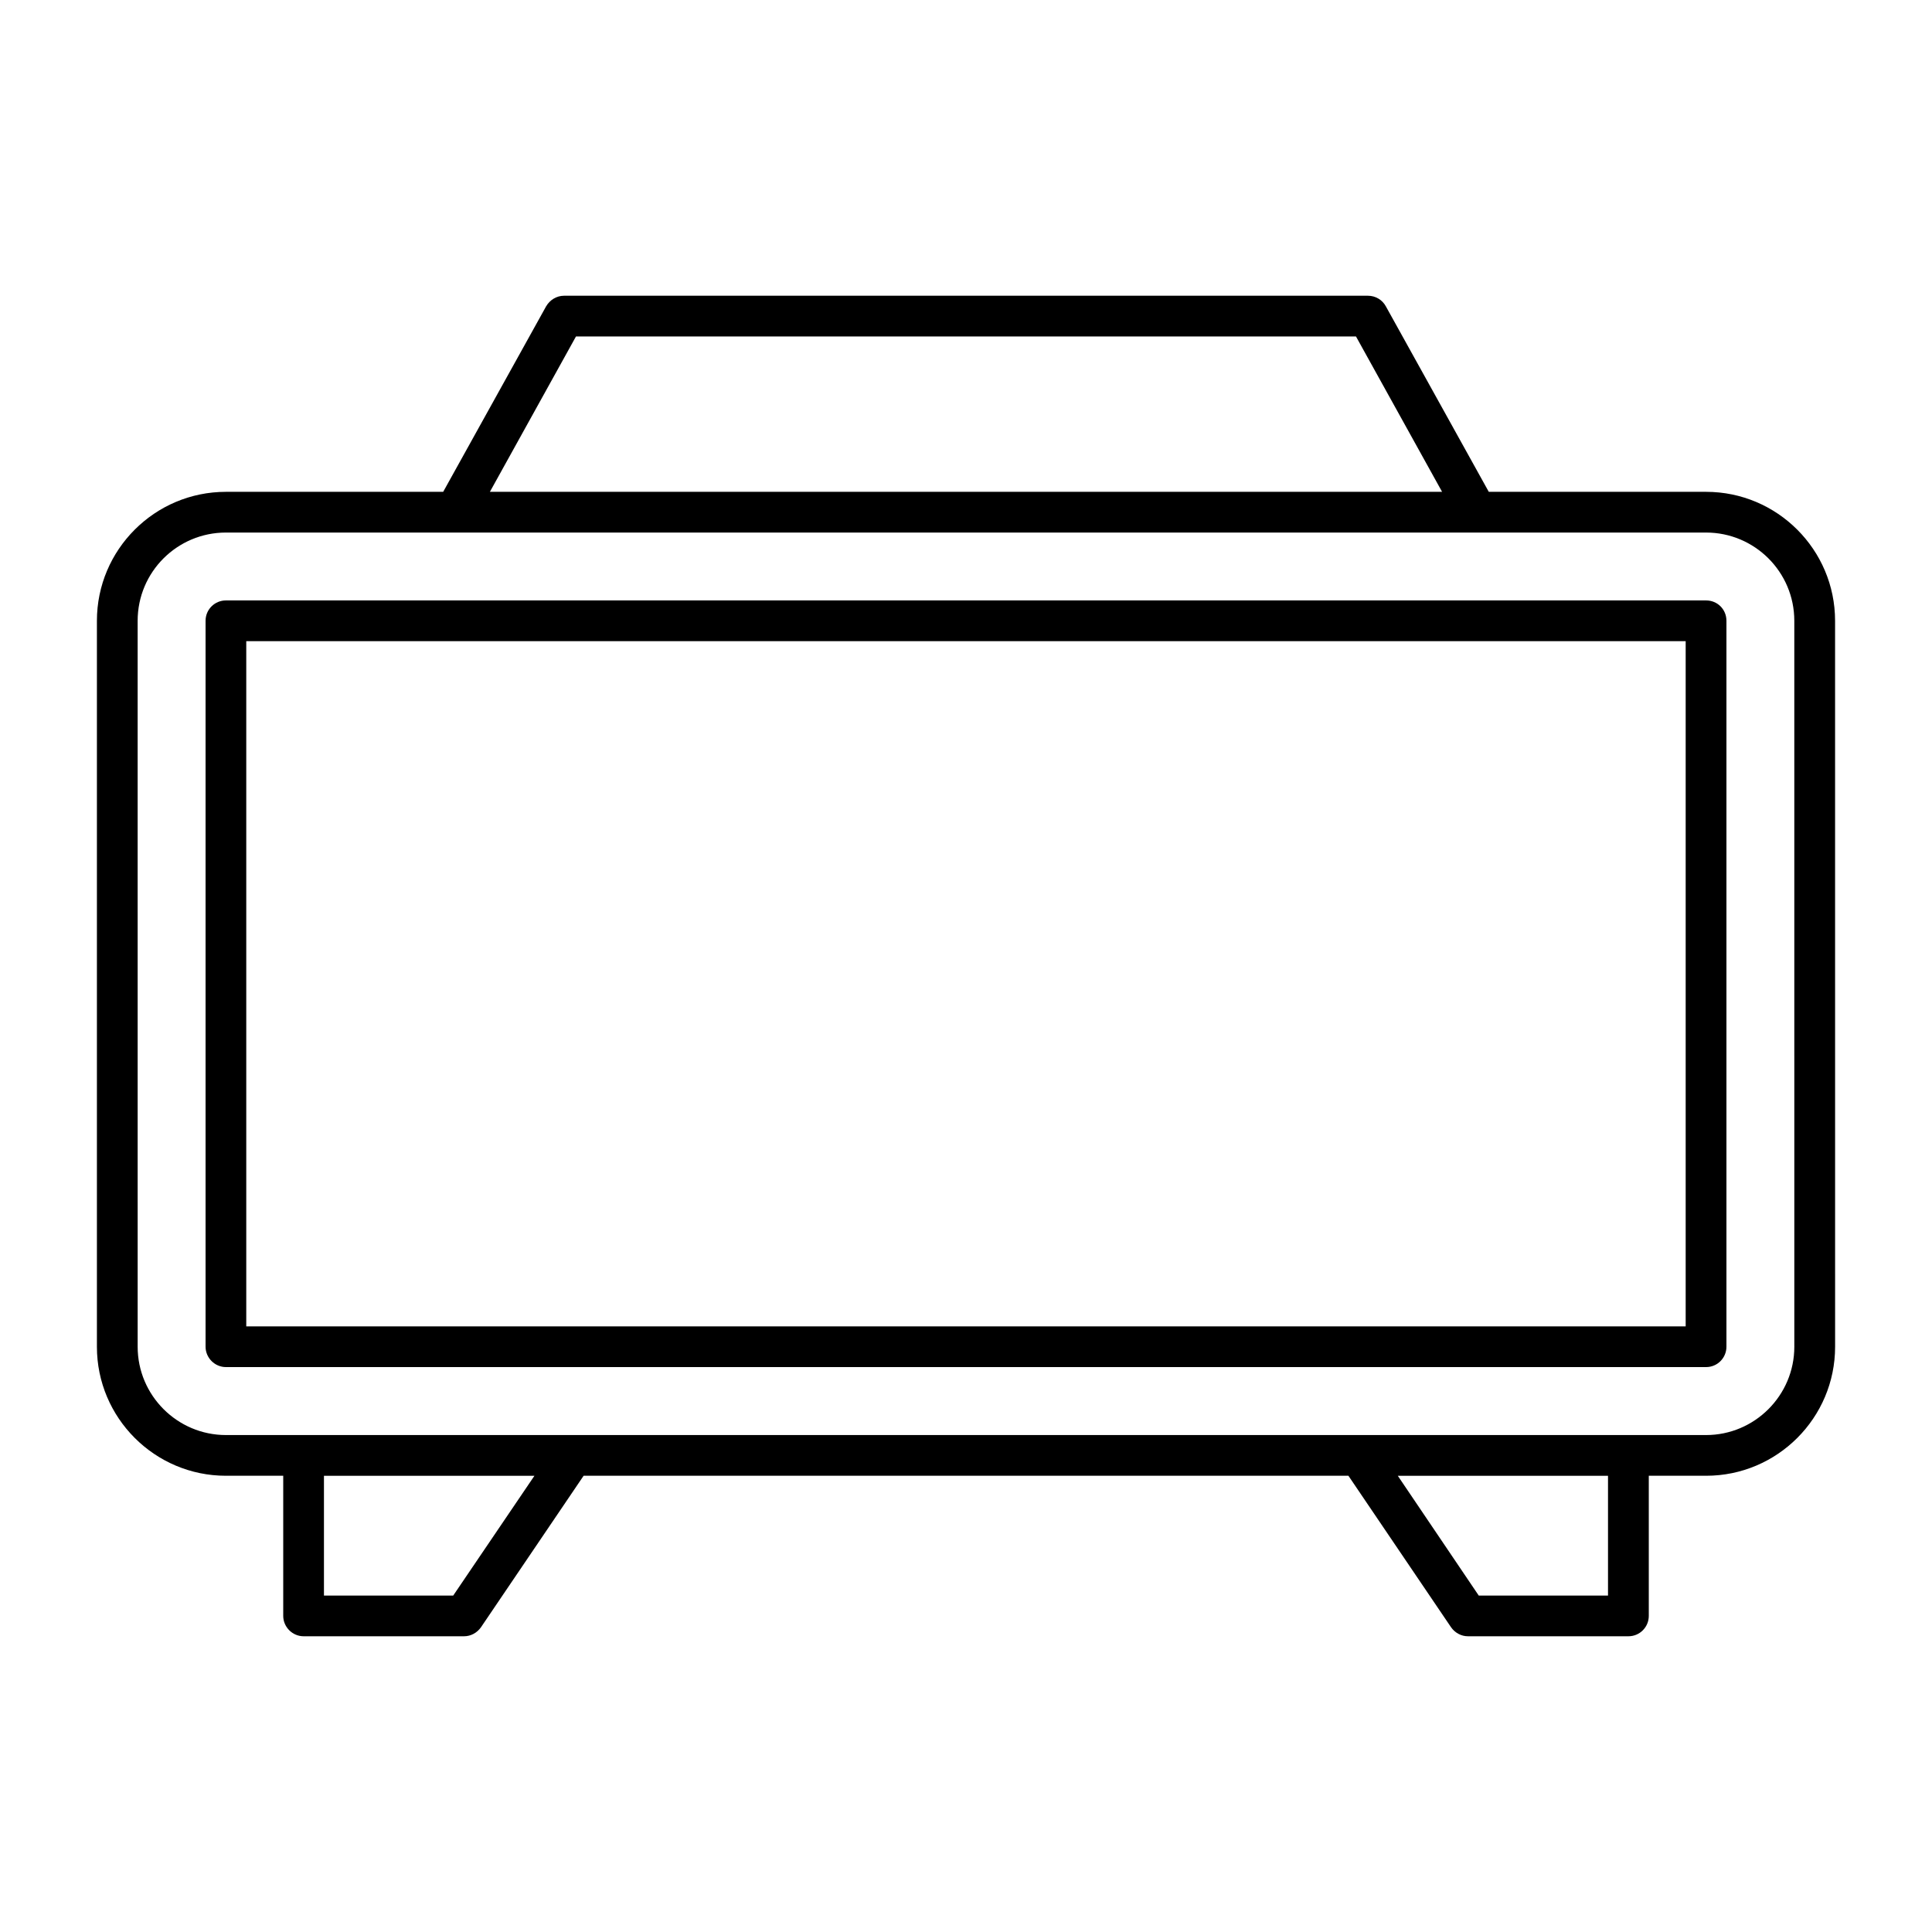 <?xml version="1.0" encoding="UTF-8"?>
<!-- Uploaded to: ICON Repo, www.svgrepo.com, Generator: ICON Repo Mixer Tools -->
<svg fill="#000000" width="800px" height="800px" version="1.1" viewBox="144 144 512 512" xmlns="http://www.w3.org/2000/svg">
 <g>
  <path d="m596.12 274.34h-57.578l-27.277-49.156c-0.934-1.727-2.734-2.809-4.75-2.809h-213.04c-1.941 0-3.742 1.078-4.75 2.809l-27.277 49.156h-57.578c-18.859 0-34.188 15.328-34.188 34.184v192.38c0 18.855 15.332 34.188 34.188 34.188h15.188v37.137c0 2.949 2.445 5.398 5.398 5.398h42.535c1.801 0 3.453-0.938 4.465-2.375l27.207-40.16h202.68l27.207 40.16c1.008 1.441 2.664 2.375 4.461 2.375h42.535c3.023 0 5.398-2.445 5.398-5.398v-37.137h15.188c18.855 0 34.188-15.332 34.188-34.188l-0.008-192.38c0-18.855-15.332-34.184-34.188-34.184zm-299.48-41.172h206.71l22.816 41.168-252.34 0.004zm-32.531 333.67h-34.258v-31.738h55.777zm306.03 0h-34.258l-21.449-31.738 55.707-0.004zm49.375-65.926c0 12.883-10.508 23.391-23.391 23.391h-392.25c-12.883 0-23.391-10.508-23.391-23.391l-0.004-192.39c0-12.957 10.508-23.391 23.391-23.391h392.25c12.883 0 23.391 10.438 23.391 23.391z"/>
  <path d="m596.12 303.12h-392.25c-2.949 0-5.394 2.375-5.394 5.394v192.38c0 2.949 2.445 5.398 5.398 5.398h392.25c3.023 0 5.398-2.445 5.398-5.398v-192.38c0-3.019-2.375-5.394-5.398-5.394zm-5.398 192.38h-381.46v-181.59h381.46z"/>
 </g>
</svg>